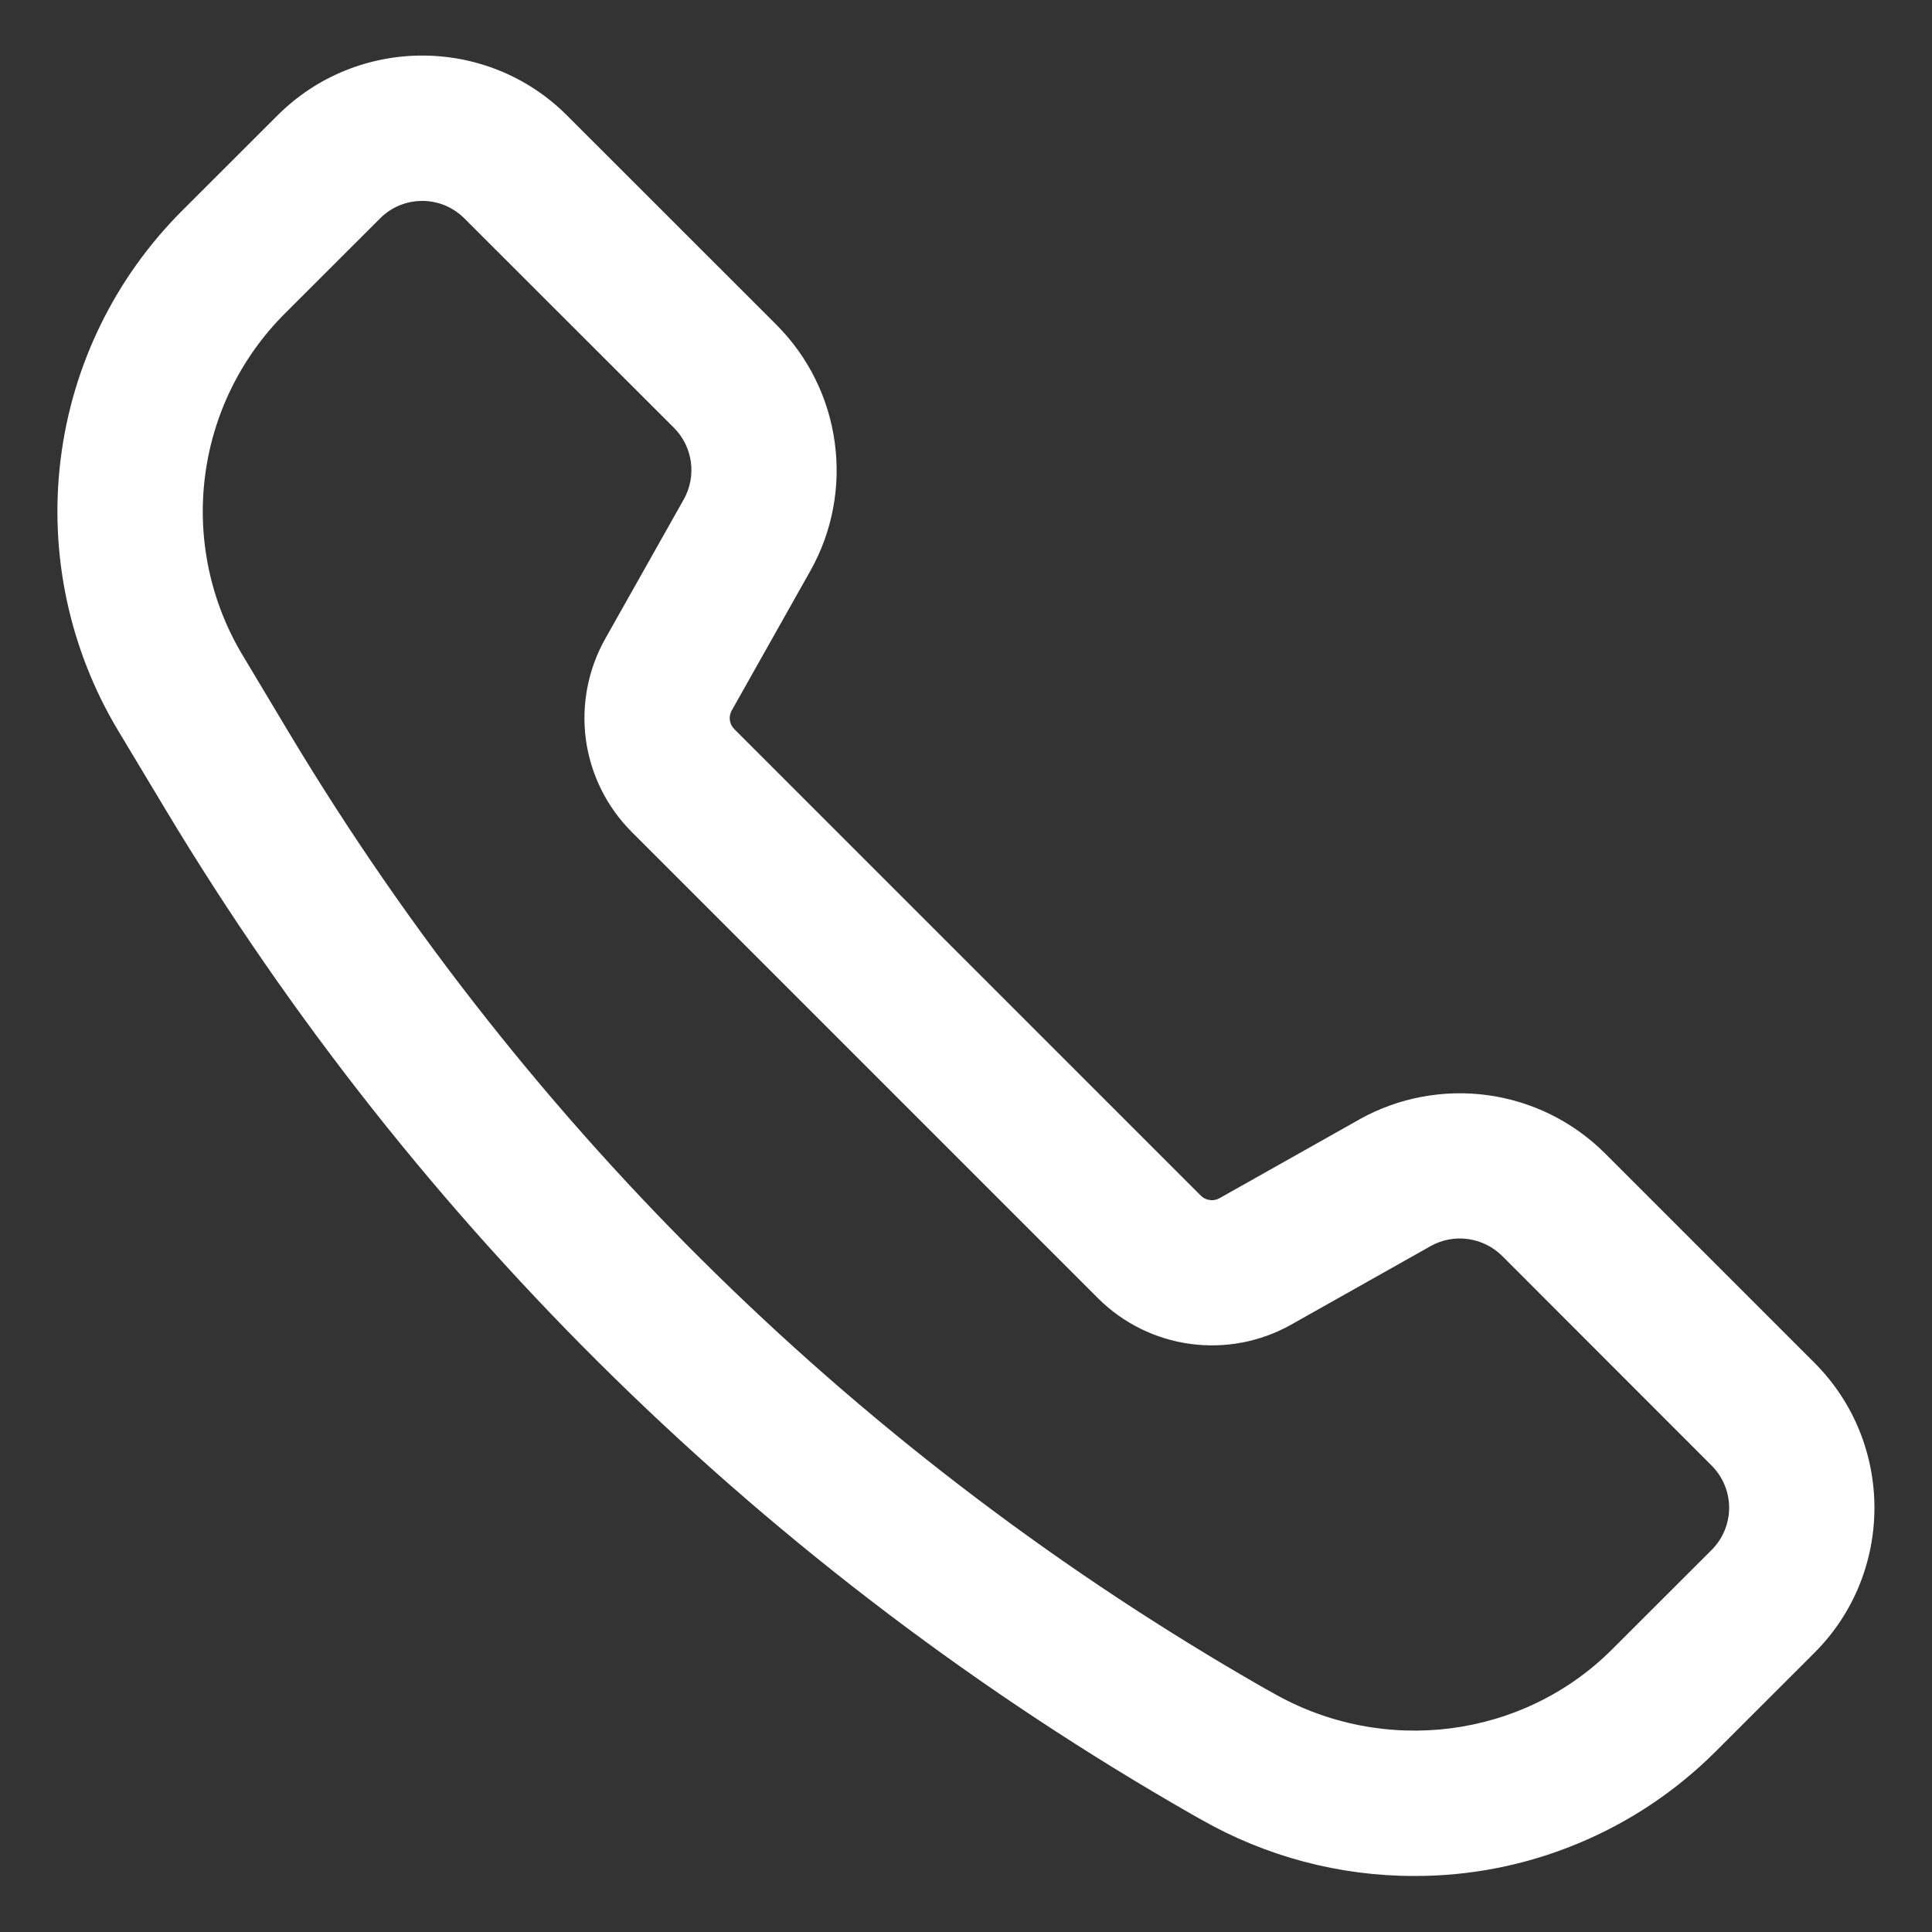<svg width="22" height="22" viewBox="0 0 22 22" fill="none" xmlns="http://www.w3.org/2000/svg">
<rect x="0" y="0" width="22" height="22" fill="#333333" stroke="none"/>
<path d="M16.103 21.362C15.251 21.363 14.414 21.14 13.675 20.718L13.57 20.659C8.763 17.909 4.741 13.972 1.889 9.225L1.345 8.319C0.789 7.392 0.558 6.306 0.69 5.233C0.822 4.16 1.309 3.163 2.074 2.399L3.158 1.316C4.068 0.405 5.549 0.405 6.458 1.316L8.845 3.702C9.204 4.063 9.436 4.531 9.505 5.036C9.575 5.54 9.478 6.054 9.229 6.498L8.332 8.091C8.313 8.125 8.306 8.163 8.311 8.201C8.316 8.24 8.334 8.275 8.361 8.302L13.675 13.616C13.702 13.643 13.738 13.66 13.776 13.665C13.815 13.671 13.854 13.663 13.887 13.644L15.478 12.748L15.479 12.747C15.923 12.499 16.437 12.402 16.941 12.471C17.445 12.54 17.913 12.772 18.274 13.131L20.662 15.519C21.572 16.43 21.572 17.91 20.662 18.82L19.531 19.95C19.08 20.399 18.546 20.755 17.957 20.997C17.369 21.24 16.739 21.364 16.103 21.362ZM4.808 2.288C4.634 2.288 4.46 2.354 4.328 2.487L3.245 3.569C2.741 4.072 2.42 4.728 2.333 5.435C2.246 6.141 2.398 6.856 2.765 7.465L3.308 8.372C6.014 12.875 9.829 16.61 14.389 19.219L14.493 19.277C15.756 20 17.345 19.796 18.36 18.779L19.491 17.649C19.554 17.586 19.604 17.511 19.638 17.429C19.672 17.346 19.69 17.258 19.69 17.169C19.69 17.08 19.672 16.991 19.638 16.909C19.604 16.827 19.554 16.752 19.491 16.689L17.104 14.3C16.998 14.196 16.862 14.129 16.715 14.109C16.569 14.089 16.419 14.117 16.29 14.19L14.699 15.086C14.351 15.281 13.948 15.357 13.552 15.303C13.156 15.249 12.788 15.067 12.505 14.785L7.191 9.471C6.909 9.188 6.727 8.821 6.672 8.425C6.618 8.029 6.695 7.626 6.89 7.277L7.787 5.685C7.859 5.556 7.887 5.407 7.867 5.26C7.847 5.114 7.78 4.978 7.676 4.873L5.288 2.487C5.225 2.424 5.15 2.374 5.068 2.339C4.985 2.305 4.897 2.288 4.808 2.288Z" fill="white"/>
</svg>
